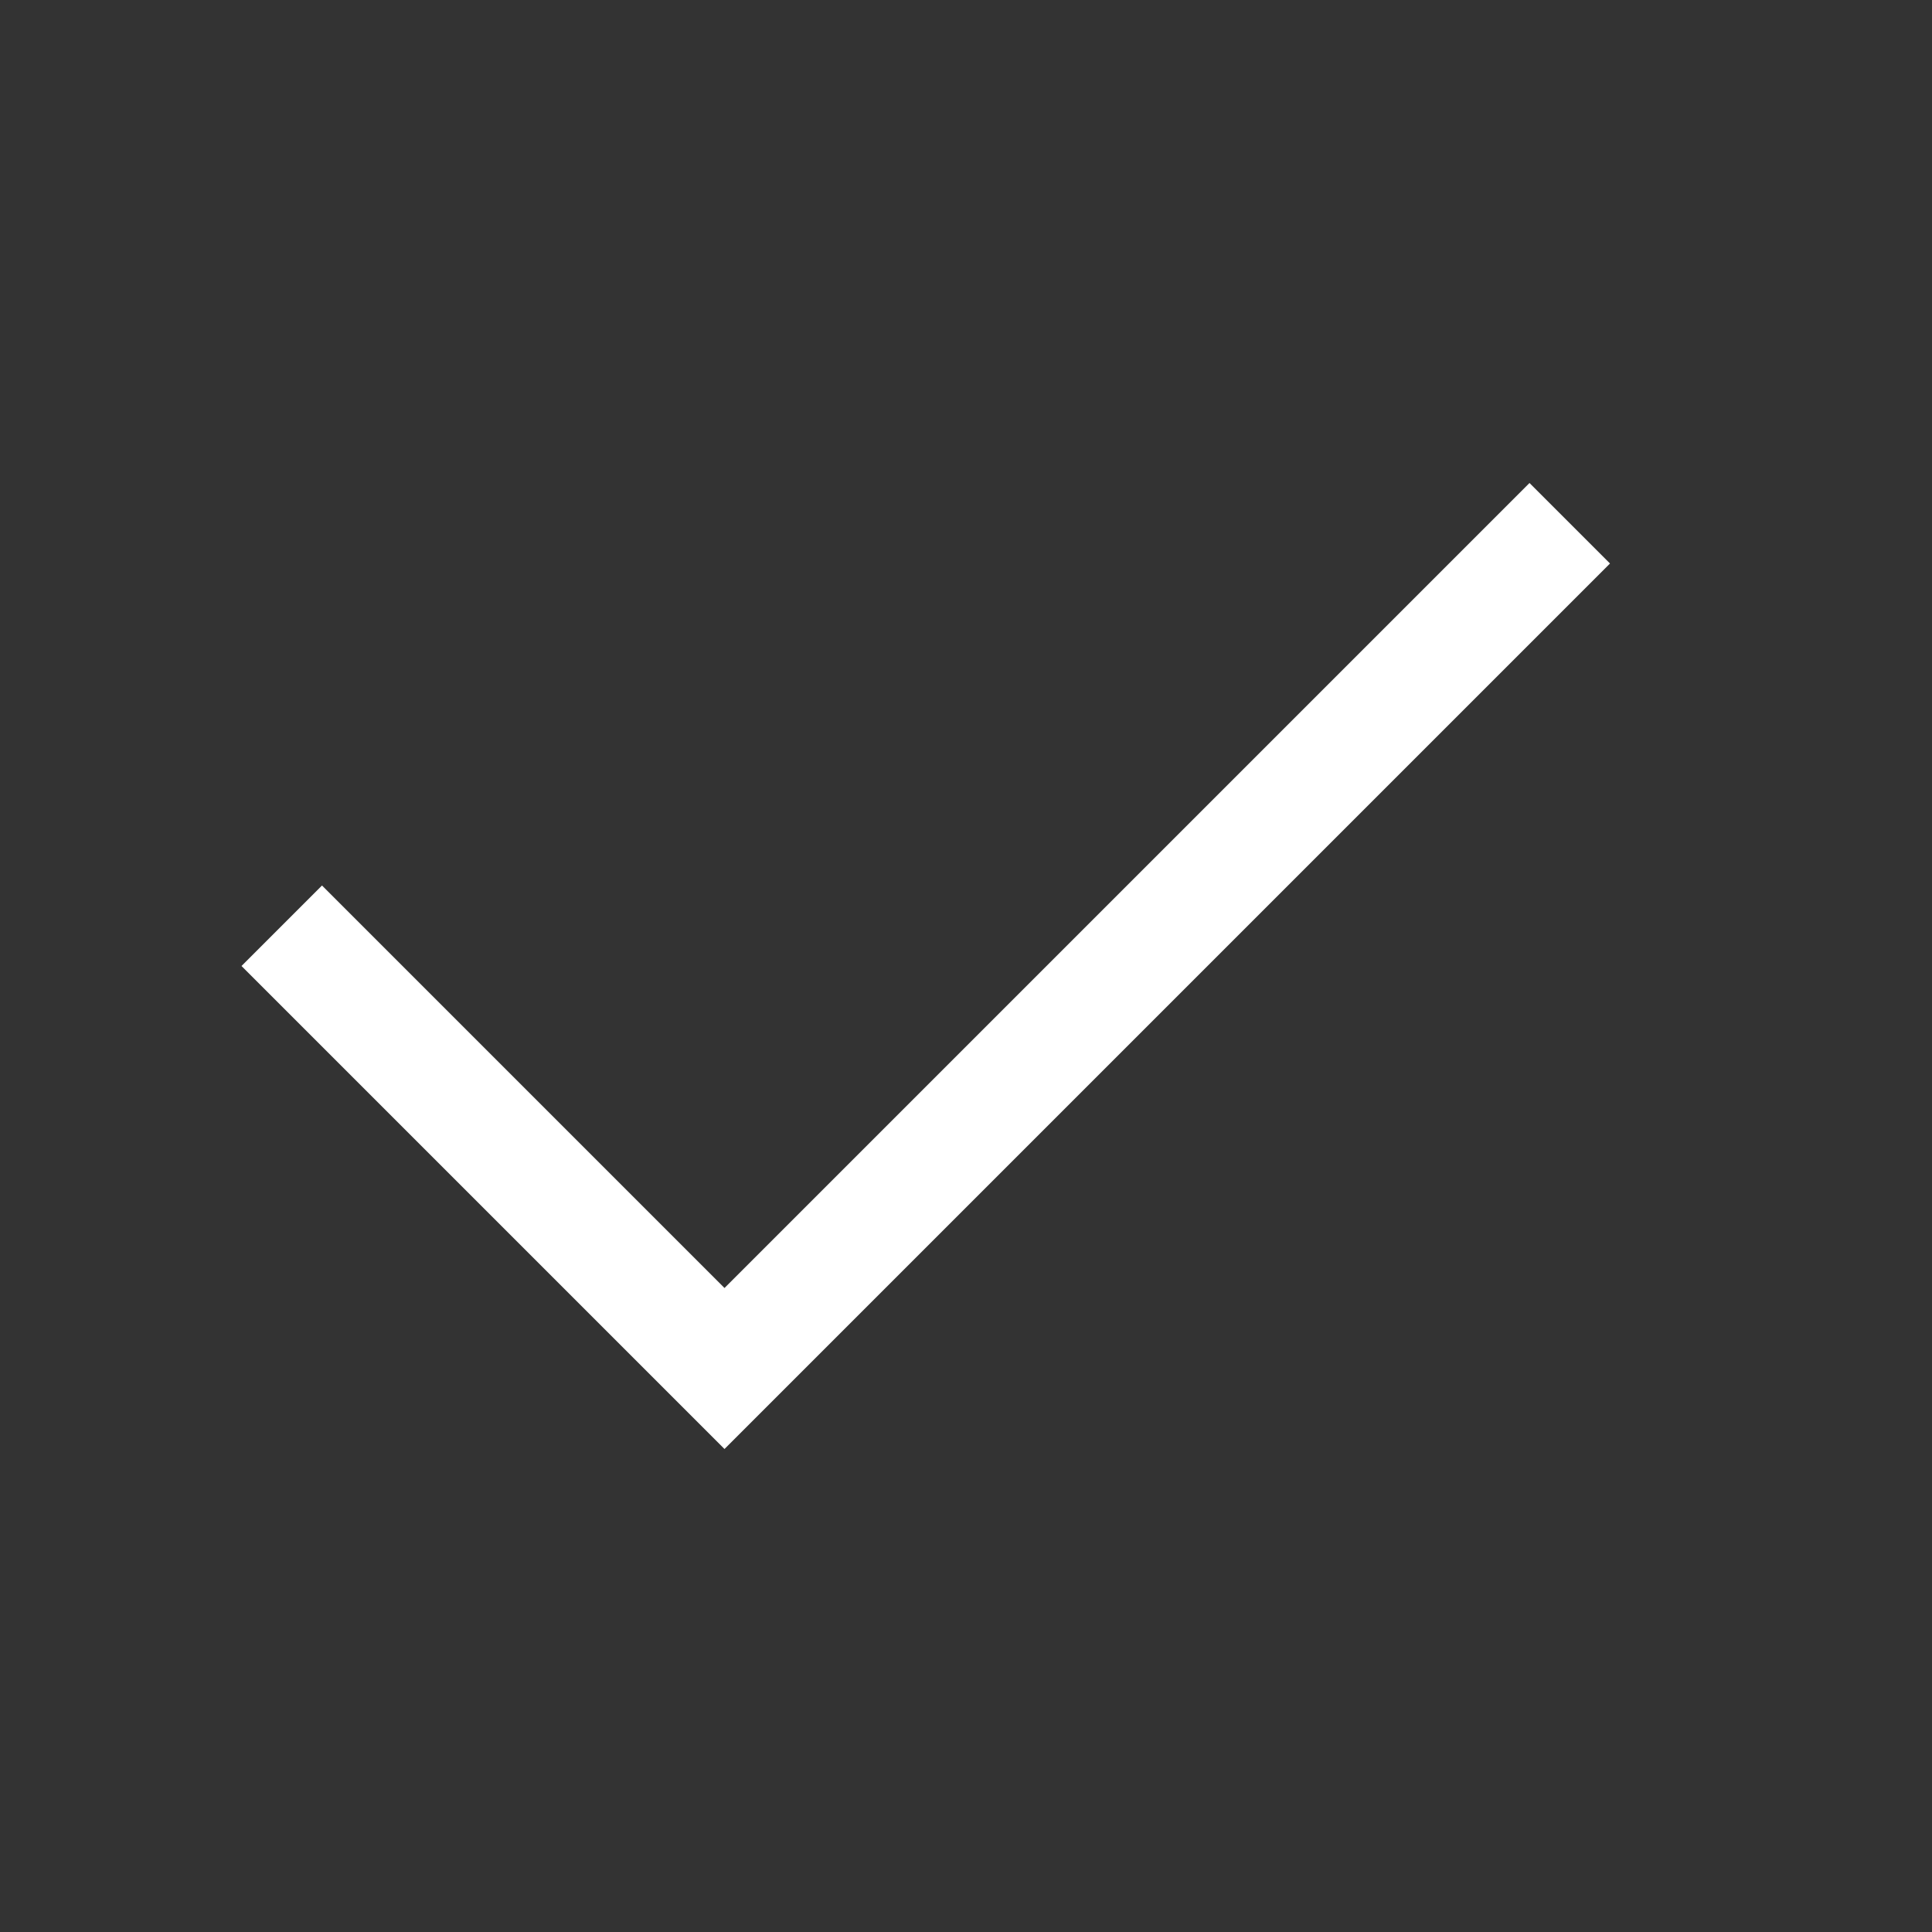 <svg width="24" height="24" viewBox="0 0 24 24" xmlns="http://www.w3.org/2000/svg">
<rect x="0" y="0" width="24" height="24" fill="#333333" stroke="none"/>
<path d="M9 16L4 11L3 12L9 18L20 7L19 6L9 16Z" fill="white"/>
</svg>
